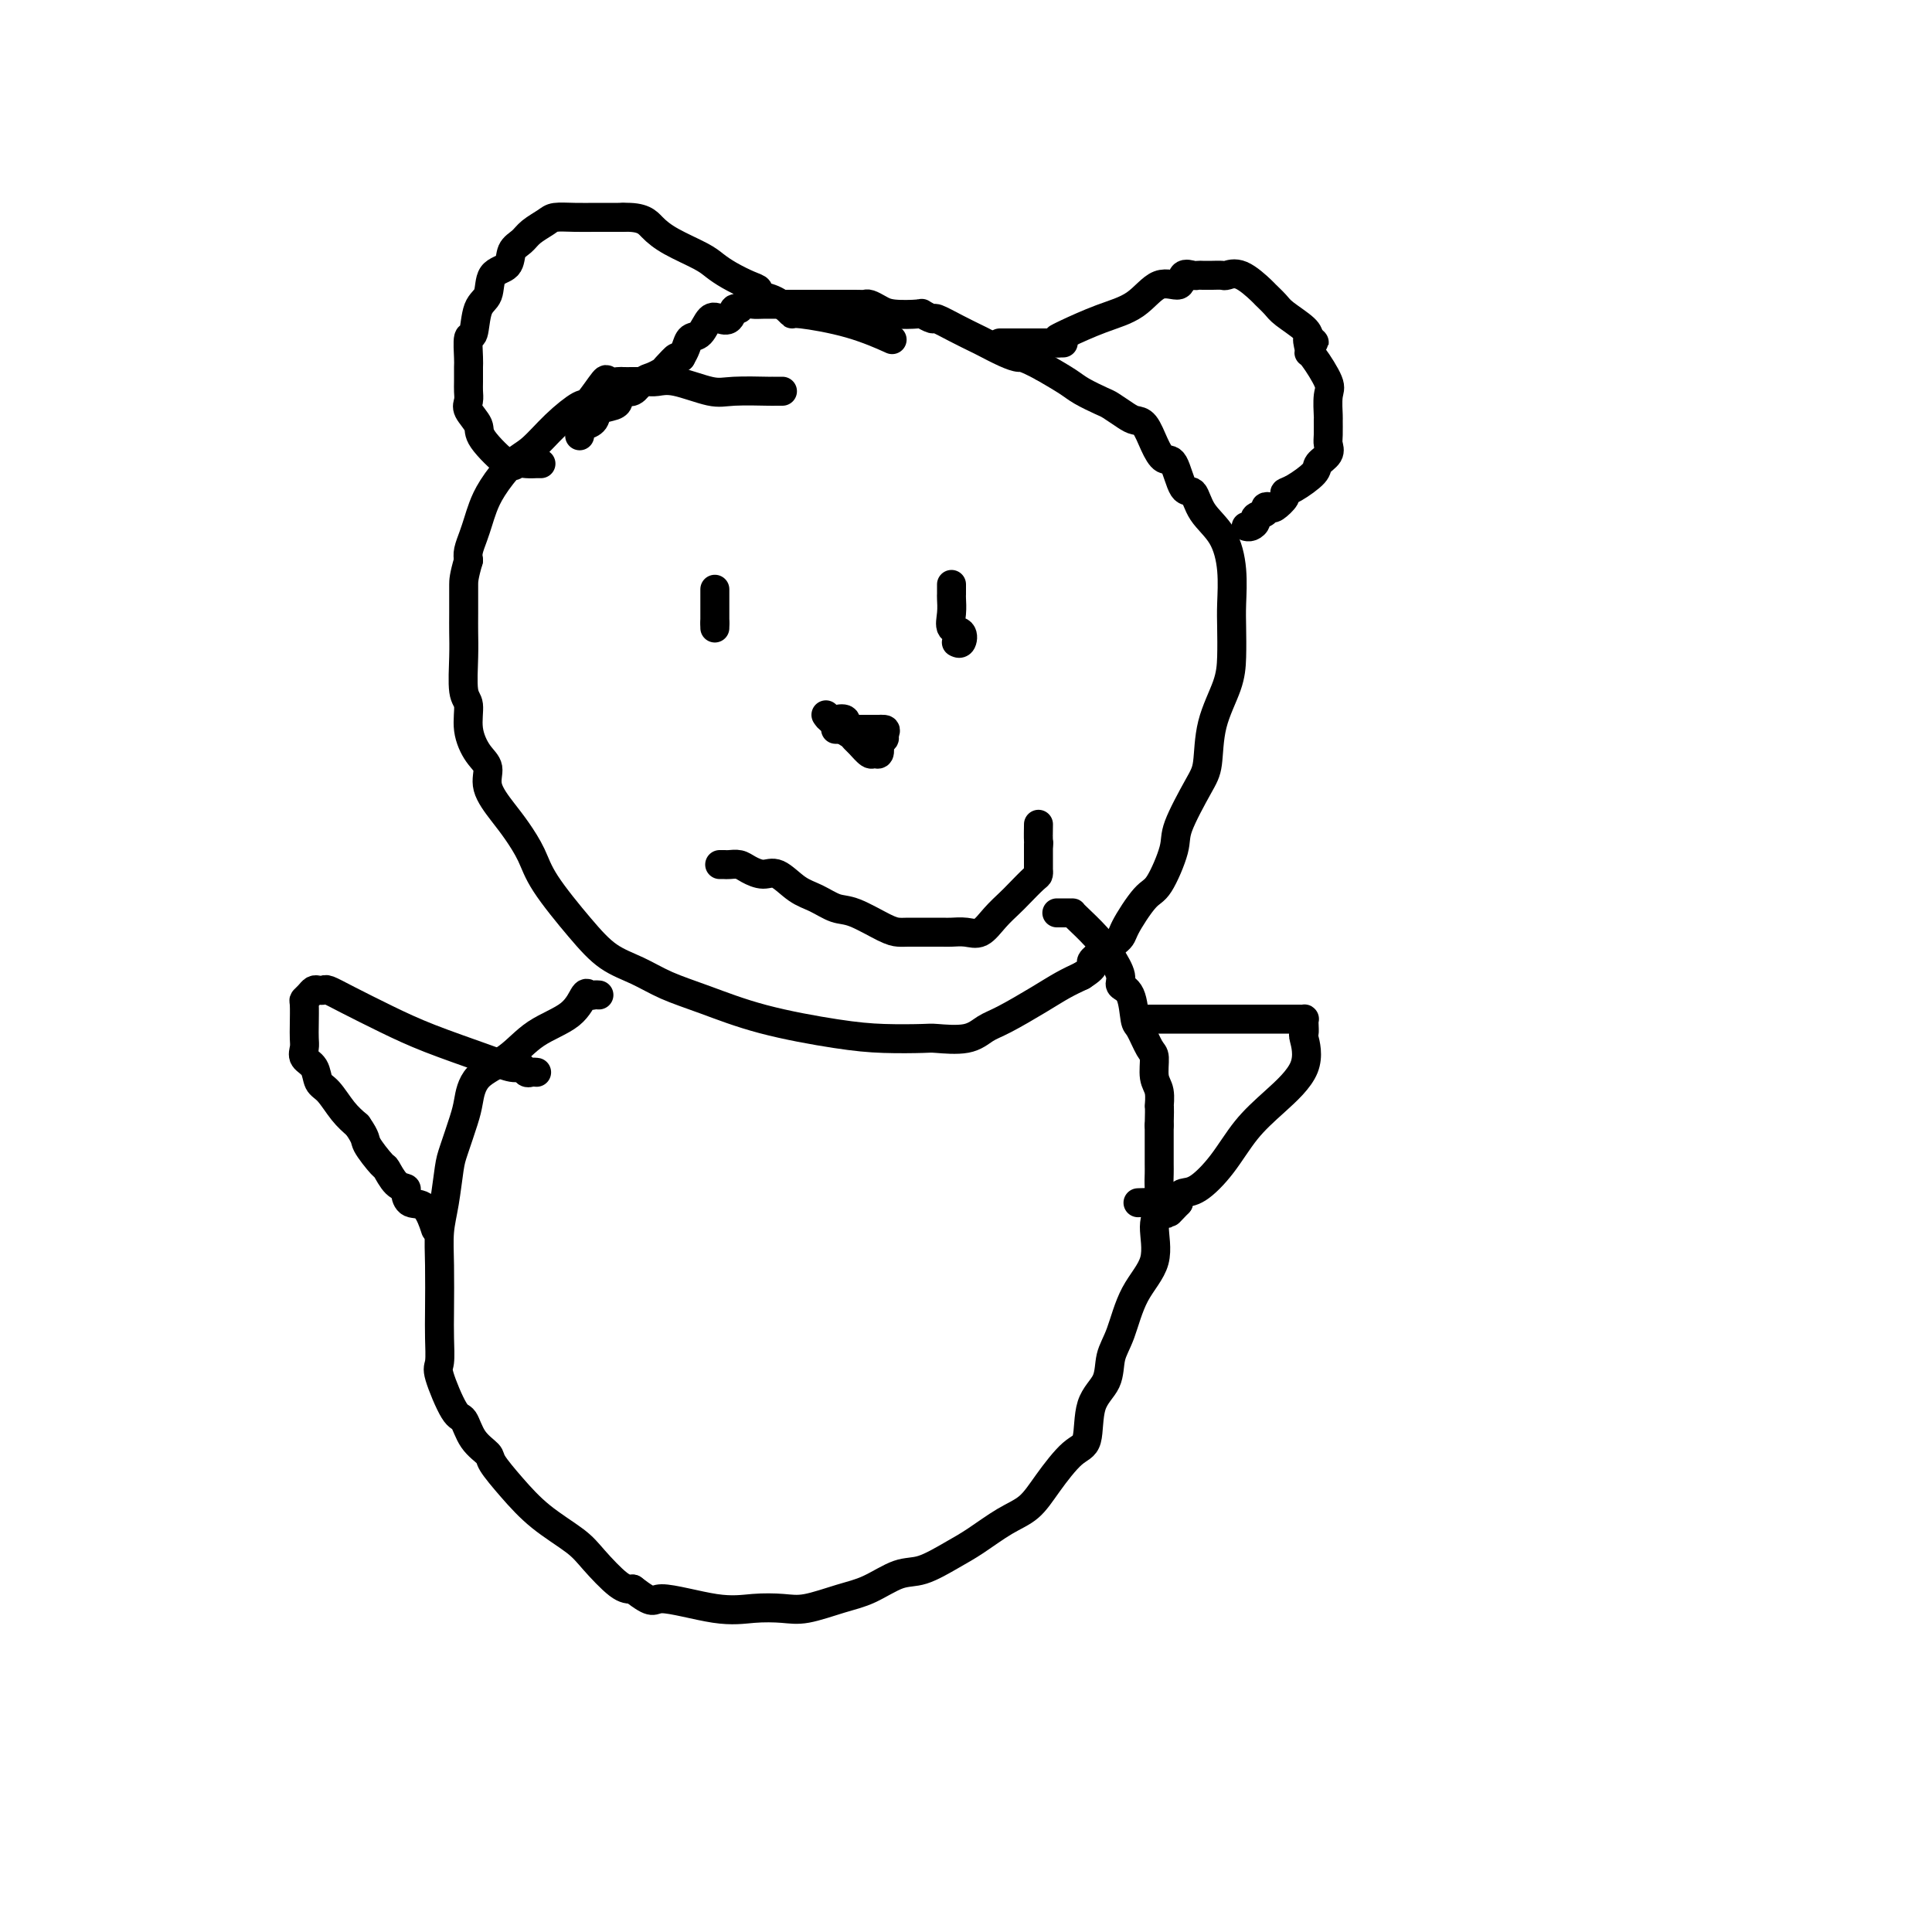 <svg viewBox='0 0 400 400' version='1.1' xmlns='http://www.w3.org/2000/svg' xmlns:xlink='http://www.w3.org/1999/xlink'><g fill='none' stroke='#000000' stroke-width='6' stroke-linecap='round' stroke-linejoin='round'><path d='M162,81c-0.315,-0.000 -0.629,-0.001 -1,0c-0.371,0.001 -0.798,0.002 -1,0c-0.202,-0.002 -0.178,-0.008 0,0c0.178,0.008 0.511,0.030 -1,0c-1.511,-0.030 -4.867,-0.113 -7,0c-2.133,0.113 -3.044,0.423 -5,0c-1.956,-0.423 -4.958,-1.577 -7,-2c-2.042,-0.423 -3.123,-0.113 -4,0c-0.877,0.113 -1.548,0.030 -2,0c-0.452,-0.030 -0.683,-0.008 -1,0c-0.317,0.008 -0.719,0.003 -1,0c-0.281,-0.003 -0.440,-0.005 -1,0c-0.560,0.005 -1.519,0.016 -2,0c-0.481,-0.016 -0.482,-0.060 -1,0c-0.518,0.060 -1.551,0.223 -2,0c-0.449,-0.223 -0.314,-0.831 -1,0c-0.686,0.831 -2.191,3.102 -3,4c-0.809,0.898 -0.920,0.424 -2,1c-1.080,0.576 -3.130,2.202 -5,4c-1.870,1.798 -3.562,3.769 -5,5c-1.438,1.231 -2.623,1.722 -4,3c-1.377,1.278 -2.947,3.343 -4,5c-1.053,1.657 -1.589,2.905 -2,4c-0.411,1.095 -0.698,2.036 -1,3c-0.302,0.964 -0.620,1.952 -1,3c-0.380,1.048 -0.823,2.157 -1,3c-0.177,0.843 -0.089,1.422 0,2'/><path d='M97,116c-1.000,3.383 -1.000,4.341 -1,5c-0.000,0.659 -0.001,1.020 0,2c0.001,0.980 0.004,2.578 0,4c-0.004,1.422 -0.017,2.669 0,4c0.017,1.331 0.062,2.748 0,5c-0.062,2.252 -0.233,5.340 0,7c0.233,1.660 0.869,1.892 1,3c0.131,1.108 -0.243,3.094 0,5c0.243,1.906 1.103,3.734 2,5c0.897,1.266 1.830,1.972 2,3c0.170,1.028 -0.422,2.378 0,4c0.422,1.622 1.858,3.517 3,5c1.142,1.483 1.991,2.554 3,4c1.009,1.446 2.180,3.268 3,5c0.820,1.732 1.291,3.373 3,6c1.709,2.627 4.658,6.239 7,9c2.342,2.761 4.078,4.671 6,6c1.922,1.329 4.030,2.075 6,3c1.970,0.925 3.800,2.027 6,3c2.200,0.973 4.768,1.816 8,3c3.232,1.184 7.127,2.709 12,4c4.873,1.291 10.722,2.348 15,3c4.278,0.652 6.983,0.900 10,1c3.017,0.100 6.344,0.051 8,0c1.656,-0.051 1.639,-0.103 3,0c1.361,0.103 4.100,0.361 6,0c1.900,-0.361 2.962,-1.343 4,-2c1.038,-0.657 2.051,-0.991 4,-2c1.949,-1.009 4.832,-2.695 7,-4c2.168,-1.305 3.619,-2.230 5,-3c1.381,-0.770 2.690,-1.385 4,-2'/><path d='M224,202c3.880,-2.472 1.580,-2.152 2,-3c0.420,-0.848 3.560,-2.863 5,-4c1.440,-1.137 1.181,-1.395 2,-3c0.819,-1.605 2.716,-4.558 4,-6c1.284,-1.442 1.955,-1.372 3,-3c1.045,-1.628 2.463,-4.953 3,-7c0.537,-2.047 0.193,-2.815 1,-5c0.807,-2.185 2.766,-5.786 4,-8c1.234,-2.214 1.742,-3.039 2,-5c0.258,-1.961 0.265,-5.057 1,-8c0.735,-2.943 2.198,-5.733 3,-8c0.802,-2.267 0.943,-4.009 1,-6c0.057,-1.991 0.030,-4.229 0,-6c-0.030,-1.771 -0.063,-3.075 0,-5c0.063,-1.925 0.221,-4.472 0,-7c-0.221,-2.528 -0.822,-5.035 -2,-7c-1.178,-1.965 -2.935,-3.386 -4,-5c-1.065,-1.614 -1.440,-3.421 -2,-4c-0.560,-0.579 -1.305,0.069 -2,-1c-0.695,-1.069 -1.341,-3.855 -2,-5c-0.659,-1.145 -1.330,-0.648 -2,-1c-0.670,-0.352 -1.339,-1.551 -2,-3c-0.661,-1.449 -1.316,-3.147 -2,-4c-0.684,-0.853 -1.398,-0.862 -2,-1c-0.602,-0.138 -1.093,-0.406 -2,-1c-0.907,-0.594 -2.229,-1.513 -3,-2c-0.771,-0.487 -0.990,-0.543 -2,-1c-1.010,-0.457 -2.810,-1.315 -4,-2c-1.190,-0.685 -1.768,-1.196 -3,-2c-1.232,-0.804 -3.116,-1.902 -5,-3'/><path d='M216,76c-4.259,-2.279 -4.406,-1.975 -5,-2c-0.594,-0.025 -1.634,-0.379 -3,-1c-1.366,-0.621 -3.058,-1.510 -4,-2c-0.942,-0.490 -1.136,-0.580 -2,-1c-0.864,-0.420 -2.399,-1.171 -4,-2c-1.601,-0.829 -3.268,-1.738 -4,-2c-0.732,-0.262 -0.527,0.123 -1,0c-0.473,-0.123 -1.622,-0.755 -2,-1c-0.378,-0.245 0.015,-0.104 -1,0c-1.015,0.104 -3.438,0.172 -5,0c-1.562,-0.172 -2.262,-0.582 -3,-1c-0.738,-0.418 -1.515,-0.844 -2,-1c-0.485,-0.156 -0.677,-0.042 -1,0c-0.323,0.042 -0.776,0.011 -2,0c-1.224,-0.011 -3.217,-0.003 -4,0c-0.783,0.003 -0.355,0.001 -1,0c-0.645,-0.001 -2.362,-0.001 -4,0c-1.638,0.001 -3.198,0.005 -5,0c-1.802,-0.005 -3.845,-0.017 -5,0c-1.155,0.017 -1.422,0.065 -2,0c-0.578,-0.065 -1.467,-0.241 -2,0c-0.533,0.241 -0.709,0.899 -1,1c-0.291,0.101 -0.697,-0.354 -1,0c-0.303,0.354 -0.505,1.519 -1,2c-0.495,0.481 -1.284,0.278 -2,0c-0.716,-0.278 -1.357,-0.633 -2,0c-0.643,0.633 -1.286,2.252 -2,3c-0.714,0.748 -1.500,0.624 -2,1c-0.500,0.376 -0.714,1.250 -1,2c-0.286,0.750 -0.643,1.375 -1,2'/><path d='M141,74c-2.126,1.593 -0.940,0.075 -1,0c-0.060,-0.075 -1.367,1.294 -2,2c-0.633,0.706 -0.593,0.749 -1,1c-0.407,0.251 -1.262,0.711 -2,1c-0.738,0.289 -1.360,0.406 -2,1c-0.640,0.594 -1.297,1.665 -2,2c-0.703,0.335 -1.453,-0.066 -2,0c-0.547,0.066 -0.891,0.598 -1,1c-0.109,0.402 0.017,0.672 0,1c-0.017,0.328 -0.176,0.713 -1,1c-0.824,0.287 -2.312,0.477 -3,1c-0.688,0.523 -0.577,1.381 -1,2c-0.423,0.619 -1.382,1.001 -2,1c-0.618,-0.001 -0.897,-0.385 -1,0c-0.103,0.385 -0.029,1.539 0,2c0.029,0.461 0.015,0.231 0,0'/><path d='M112,96c-0.469,0.003 -0.937,0.005 -1,0c-0.063,-0.005 0.280,-0.018 0,0c-0.280,0.018 -1.183,0.067 -2,0c-0.817,-0.067 -1.547,-0.248 -2,0c-0.453,0.248 -0.629,0.926 -2,0c-1.371,-0.926 -3.937,-3.456 -5,-5c-1.063,-1.544 -0.625,-2.103 -1,-3c-0.375,-0.897 -1.565,-2.131 -2,-3c-0.435,-0.869 -0.116,-1.371 0,-2c0.116,-0.629 0.030,-1.385 0,-2c-0.030,-0.615 -0.005,-1.088 0,-2c0.005,-0.912 -0.011,-2.261 0,-3c0.011,-0.739 0.049,-0.867 0,-2c-0.049,-1.133 -0.184,-3.270 0,-4c0.184,-0.730 0.687,-0.053 1,-1c0.313,-0.947 0.436,-3.517 1,-5c0.564,-1.483 1.569,-1.878 2,-3c0.431,-1.122 0.288,-2.972 1,-4c0.712,-1.028 2.278,-1.235 3,-2c0.722,-0.765 0.601,-2.090 1,-3c0.399,-0.910 1.319,-1.407 2,-2c0.681,-0.593 1.122,-1.283 2,-2c0.878,-0.717 2.193,-1.460 3,-2c0.807,-0.540 1.106,-0.877 2,-1c0.894,-0.123 2.383,-0.033 4,0c1.617,0.033 3.361,0.009 4,0c0.639,-0.009 0.172,-0.002 1,0c0.828,0.002 2.951,0.001 4,0c1.049,-0.001 1.025,-0.000 1,0'/><path d='M129,45c4.142,-0.151 4.999,0.970 6,2c1.001,1.030 2.148,1.967 4,3c1.852,1.033 4.410,2.160 6,3c1.590,0.840 2.214,1.391 3,2c0.786,0.609 1.736,1.275 3,2c1.264,0.725 2.843,1.507 4,2c1.157,0.493 1.894,0.696 2,1c0.106,0.304 -0.417,0.707 0,1c0.417,0.293 1.774,0.475 3,1c1.226,0.525 2.323,1.392 3,2c0.677,0.608 0.936,0.959 1,1c0.064,0.041 -0.065,-0.226 2,0c2.065,0.226 6.325,0.945 10,2c3.675,1.055 6.764,2.444 8,3c1.236,0.556 0.618,0.278 0,0'/><path d='M207,71c0.334,0.000 0.668,0.000 1,0c0.332,0.000 0.664,0.000 1,0c0.336,0.000 0.678,0.000 1,0c0.322,-0.000 0.625,0.000 1,0c0.375,0.000 0.822,0.000 2,0c1.178,0.000 3.086,0.000 4,0c0.914,0.000 0.832,0.000 1,0c0.168,0.000 0.584,0.000 1,0'/><path d='M219,71c2.000,0.000 1.000,0.000 0,0'/><path d='M219,70c0.233,-0.140 0.465,-0.280 2,-1c1.535,-0.720 4.371,-2.018 7,-3c2.629,-0.982 5.051,-1.646 7,-3c1.949,-1.354 3.425,-3.396 5,-4c1.575,-0.604 3.248,0.230 4,0c0.752,-0.230 0.583,-1.526 1,-2c0.417,-0.474 1.420,-0.127 2,0c0.580,0.127 0.737,0.034 1,0c0.263,-0.034 0.633,-0.008 1,0c0.367,0.008 0.733,-0.001 1,0c0.267,0.001 0.436,0.011 1,0c0.564,-0.011 1.522,-0.043 2,0c0.478,0.043 0.474,0.161 1,0c0.526,-0.161 1.581,-0.602 3,0c1.419,0.602 3.203,2.248 4,3c0.797,0.752 0.606,0.610 1,1c0.394,0.390 1.374,1.311 2,2c0.626,0.689 0.899,1.147 2,2c1.101,0.853 3.029,2.101 4,3c0.971,0.899 0.986,1.450 1,2'/><path d='M271,70c2.165,1.907 0.577,0.174 0,0c-0.577,-0.174 -0.144,1.211 0,2c0.144,0.789 0.000,0.983 0,1c-0.000,0.017 0.143,-0.142 1,1c0.857,1.142 2.426,3.584 3,5c0.574,1.416 0.153,1.807 0,3c-0.153,1.193 -0.039,3.187 0,4c0.039,0.813 0.003,0.445 0,1c-0.003,0.555 0.027,2.034 0,3c-0.027,0.966 -0.111,1.418 0,2c0.111,0.582 0.418,1.294 0,2c-0.418,0.706 -1.560,1.406 -2,2c-0.440,0.594 -0.177,1.081 -1,2c-0.823,0.919 -2.731,2.271 -4,3c-1.269,0.729 -1.900,0.836 -2,1c-0.100,0.164 0.329,0.387 0,1c-0.329,0.613 -1.416,1.617 -2,2c-0.584,0.383 -0.663,0.144 -1,0c-0.337,-0.144 -0.930,-0.192 -1,0c-0.070,0.192 0.384,0.626 0,1c-0.384,0.374 -1.606,0.689 -2,1c-0.394,0.311 0.039,0.620 0,1c-0.039,0.380 -0.549,0.833 -1,1c-0.451,0.167 -0.843,0.048 -1,0c-0.157,-0.048 -0.078,-0.024 0,0'/><path d='M148,122c0.000,0.447 0.000,0.893 0,1c0.000,0.107 0.000,-0.127 0,0c0.000,0.127 0.000,0.614 0,1c0.000,0.386 0.000,0.670 0,1c0.000,0.330 0.000,0.704 0,1c0.000,0.296 0.000,0.513 0,1c0.000,0.487 0.000,1.243 0,2'/><path d='M148,129c0.000,1.311 0.000,1.089 0,1c0.000,-0.089 0.000,-0.044 0,0'/><path d='M197,121c-0.001,0.322 -0.002,0.643 0,1c0.002,0.357 0.008,0.749 0,1c-0.008,0.251 -0.029,0.362 0,1c0.029,0.638 0.109,1.803 0,3c-0.109,1.197 -0.408,2.426 0,3c0.408,0.574 1.522,0.494 2,1c0.478,0.506 0.321,1.598 0,2c-0.321,0.402 -0.806,0.115 -1,0c-0.194,-0.115 -0.097,-0.057 0,0'/><path d='M171,148c0.293,0.427 0.585,0.853 1,1c0.415,0.147 0.951,0.014 1,0c0.049,-0.014 -0.390,0.091 0,0c0.390,-0.091 1.609,-0.376 2,0c0.391,0.376 -0.046,1.415 0,2c0.046,0.585 0.575,0.717 1,1c0.425,0.283 0.744,0.719 1,1c0.256,0.281 0.447,0.409 1,1c0.553,0.591 1.468,1.647 2,2c0.532,0.353 0.682,0.004 1,0c0.318,-0.004 0.803,0.336 1,0c0.197,-0.336 0.104,-1.348 0,-2c-0.104,-0.652 -0.220,-0.945 0,-1c0.220,-0.055 0.777,0.127 1,0c0.223,-0.127 0.111,-0.564 0,-1'/><path d='M183,152c0.526,-0.845 0.341,-0.959 0,-1c-0.341,-0.041 -0.838,-0.011 -1,0c-0.162,0.011 0.010,0.003 0,0c-0.010,-0.003 -0.202,-0.001 -1,0c-0.798,0.001 -2.203,0.000 -3,0c-0.797,-0.000 -0.987,-0.000 -1,0c-0.013,0.000 0.150,0.000 0,0c-0.150,-0.000 -0.615,-0.000 -1,0c-0.385,0.000 -0.692,0.000 -1,0c-0.308,-0.000 -0.619,-0.000 -1,0c-0.381,0.000 -0.833,0.000 -1,0c-0.167,-0.000 -0.048,-0.000 0,0c0.048,0.000 0.024,0.000 0,0'/><path d='M149,179c0.359,-0.006 0.718,-0.011 1,0c0.282,0.011 0.486,0.039 1,0c0.514,-0.039 1.337,-0.144 2,0c0.663,0.144 1.166,0.538 2,1c0.834,0.462 1.997,0.993 3,1c1.003,0.007 1.844,-0.509 3,0c1.156,0.509 2.627,2.041 4,3c1.373,0.959 2.647,1.343 4,2c1.353,0.657 2.785,1.588 4,2c1.215,0.412 2.214,0.307 4,1c1.786,0.693 4.359,2.186 6,3c1.641,0.814 2.350,0.950 3,1c0.650,0.050 1.241,0.013 2,0c0.759,-0.013 1.687,-0.001 3,0c1.313,0.001 3.012,-0.008 4,0c0.988,0.008 1.266,0.034 2,0c0.734,-0.034 1.925,-0.129 3,0c1.075,0.129 2.036,0.483 3,0c0.964,-0.483 1.933,-1.803 3,-3c1.067,-1.197 2.233,-2.272 3,-3c0.767,-0.728 1.134,-1.108 2,-2c0.866,-0.892 2.232,-2.295 3,-3c0.768,-0.705 0.938,-0.713 1,-1c0.062,-0.287 0.017,-0.854 0,-1c-0.017,-0.146 -0.004,0.129 0,0c0.004,-0.129 0.001,-0.664 0,-1c-0.001,-0.336 -0.000,-0.475 0,-1c0.000,-0.525 0.000,-1.436 0,-2c-0.000,-0.564 -0.000,-0.782 0,-1'/><path d='M215,175c0.155,-1.128 0.041,-0.447 0,-1c-0.041,-0.553 -0.011,-2.341 0,-3c0.011,-0.659 0.003,-0.188 0,0c-0.003,0.188 -0.002,0.094 0,0'/><path d='M124,206c-0.328,-0.026 -0.656,-0.053 -1,0c-0.344,0.053 -0.704,0.184 -1,0c-0.296,-0.184 -0.527,-0.683 -1,0c-0.473,0.683 -1.188,2.549 -3,4c-1.812,1.451 -4.722,2.486 -7,4c-2.278,1.514 -3.923,3.508 -6,5c-2.077,1.492 -4.584,2.482 -6,4c-1.416,1.518 -1.741,3.563 -2,5c-0.259,1.437 -0.451,2.266 -1,4c-0.549,1.734 -1.453,4.374 -2,6c-0.547,1.626 -0.735,2.237 -1,4c-0.265,1.763 -0.607,4.679 -1,7c-0.393,2.321 -0.837,4.047 -1,6c-0.163,1.953 -0.046,4.132 0,7c0.046,2.868 0.022,6.426 0,9c-0.022,2.574 -0.042,4.165 0,6c0.042,1.835 0.145,3.916 0,5c-0.145,1.084 -0.539,1.173 0,3c0.539,1.827 2.012,5.393 3,7c0.988,1.607 1.491,1.253 2,2c0.509,0.747 1.025,2.593 2,4c0.975,1.407 2.411,2.375 3,3c0.589,0.625 0.333,0.906 1,2c0.667,1.094 2.258,3.001 4,5c1.742,1.999 3.635,4.091 6,6c2.365,1.909 5.201,3.635 7,5c1.799,1.365 2.561,2.367 4,4c1.439,1.633 3.554,3.895 5,5c1.446,1.105 2.223,1.052 3,1'/><path d='M131,329c4.667,3.581 3.834,2.033 6,2c2.166,-0.033 7.330,1.449 11,2c3.670,0.551 5.845,0.171 8,0c2.155,-0.171 4.291,-0.134 6,0c1.709,0.134 2.990,0.364 5,0c2.010,-0.364 4.750,-1.322 7,-2c2.250,-0.678 4.011,-1.075 6,-2c1.989,-0.925 4.208,-2.376 6,-3c1.792,-0.624 3.158,-0.420 5,-1c1.842,-0.580 4.161,-1.944 6,-3c1.839,-1.056 3.198,-1.803 5,-3c1.802,-1.197 4.045,-2.844 6,-4c1.955,-1.156 3.621,-1.821 5,-3c1.379,-1.179 2.471,-2.873 4,-5c1.529,-2.127 3.494,-4.687 5,-6c1.506,-1.313 2.553,-1.380 3,-3c0.447,-1.620 0.295,-4.795 1,-7c0.705,-2.205 2.267,-3.441 3,-5c0.733,-1.559 0.636,-3.442 1,-5c0.364,-1.558 1.187,-2.789 2,-5c0.813,-2.211 1.615,-5.400 3,-8c1.385,-2.600 3.352,-4.612 4,-7c0.648,-2.388 -0.022,-5.152 0,-7c0.022,-1.848 0.738,-2.778 1,-4c0.262,-1.222 0.070,-2.735 0,-4c-0.070,-1.265 -0.019,-2.281 0,-3c0.019,-0.719 0.005,-1.141 0,-2c-0.005,-0.859 -0.001,-2.154 0,-3c0.001,-0.846 0.000,-1.242 0,-2c-0.000,-0.758 -0.000,-1.879 0,-3'/><path d='M240,233c0.138,-5.088 -0.018,-3.808 0,-4c0.018,-0.192 0.208,-1.855 0,-3c-0.208,-1.145 -0.816,-1.770 -1,-3c-0.184,-1.230 0.054,-3.065 0,-4c-0.054,-0.935 -0.401,-0.971 -1,-2c-0.599,-1.029 -1.451,-3.051 -2,-4c-0.549,-0.949 -0.794,-0.827 -1,-2c-0.206,-1.173 -0.374,-3.642 -1,-5c-0.626,-1.358 -1.709,-1.604 -2,-2c-0.291,-0.396 0.209,-0.943 0,-2c-0.209,-1.057 -1.127,-2.623 -2,-4c-0.873,-1.377 -1.700,-2.565 -3,-4c-1.300,-1.435 -3.074,-3.117 -4,-4c-0.926,-0.883 -1.005,-0.969 -1,-1c0.005,-0.031 0.094,-0.008 0,0c-0.094,0.008 -0.372,0.002 -1,0c-0.628,-0.002 -1.608,-0.001 -2,0c-0.392,0.001 -0.196,0.000 0,0'/><path d='M111,222c0.089,0.009 0.178,0.018 0,0c-0.178,-0.018 -0.621,-0.062 -1,0c-0.379,0.062 -0.692,0.229 -1,0c-0.308,-0.229 -0.610,-0.854 -1,-1c-0.390,-0.146 -0.870,0.186 -2,0c-1.130,-0.186 -2.912,-0.891 -6,-2c-3.088,-1.109 -7.482,-2.623 -11,-4c-3.518,-1.377 -6.161,-2.617 -9,-4c-2.839,-1.383 -5.874,-2.907 -8,-4c-2.126,-1.093 -3.343,-1.754 -4,-2c-0.657,-0.246 -0.754,-0.076 -1,0c-0.246,0.076 -0.640,0.059 -1,0c-0.360,-0.059 -0.685,-0.161 -1,0c-0.315,0.161 -0.620,0.585 -1,1c-0.380,0.415 -0.833,0.821 -1,1c-0.167,0.179 -0.047,0.131 0,1c0.047,0.869 0.019,2.654 0,4c-0.019,1.346 -0.031,2.252 0,3c0.031,0.748 0.104,1.339 0,2c-0.104,0.661 -0.387,1.391 0,2c0.387,0.609 1.443,1.097 2,2c0.557,0.903 0.613,2.221 1,3c0.387,0.779 1.104,1.017 2,2c0.896,0.983 1.970,2.709 3,4c1.030,1.291 2.015,2.145 3,3'/><path d='M74,233c1.983,2.833 1.439,2.916 2,4c0.561,1.084 2.227,3.168 3,4c0.773,0.832 0.653,0.413 1,1c0.347,0.587 1.160,2.182 2,3c0.840,0.818 1.707,0.861 2,1c0.293,0.139 0.012,0.374 0,1c-0.012,0.626 0.244,1.642 1,2c0.756,0.358 2.011,0.058 3,1c0.989,0.942 1.711,3.126 2,4c0.289,0.874 0.144,0.437 0,0'/><path d='M237,211c0.342,0.000 0.684,0.000 1,0c0.316,-0.000 0.606,-0.000 1,0c0.394,0.000 0.893,0.000 1,0c0.107,-0.000 -0.176,-0.000 0,0c0.176,0.000 0.813,0.000 1,0c0.187,-0.000 -0.077,-0.000 2,0c2.077,0.000 6.493,0.000 10,0c3.507,-0.000 6.105,-0.000 8,0c1.895,0.000 3.086,0.000 4,0c0.914,-0.000 1.551,-0.000 2,0c0.449,0.000 0.709,0.002 1,0c0.291,-0.002 0.614,-0.007 1,0c0.386,0.007 0.834,0.026 1,0c0.166,-0.026 0.049,-0.095 0,0c-0.049,0.095 -0.031,0.355 0,1c0.031,0.645 0.074,1.674 0,2c-0.074,0.326 -0.265,-0.053 0,1c0.265,1.053 0.987,3.536 0,6c-0.987,2.464 -3.683,4.908 -6,7c-2.317,2.092 -4.257,3.831 -6,6c-1.743,2.169 -3.290,4.766 -5,7c-1.710,2.234 -3.582,4.104 -5,5c-1.418,0.896 -2.382,0.818 -3,1c-0.618,0.182 -0.891,0.623 -1,1c-0.109,0.377 -0.055,0.688 0,1'/><path d='M244,249c-4.070,4.332 -1.245,1.161 -1,0c0.245,-1.161 -2.089,-0.311 -3,0c-0.911,0.311 -0.399,0.084 -1,0c-0.601,-0.084 -2.315,-0.024 -3,0c-0.685,0.024 -0.343,0.012 0,0'/></g>
</svg>